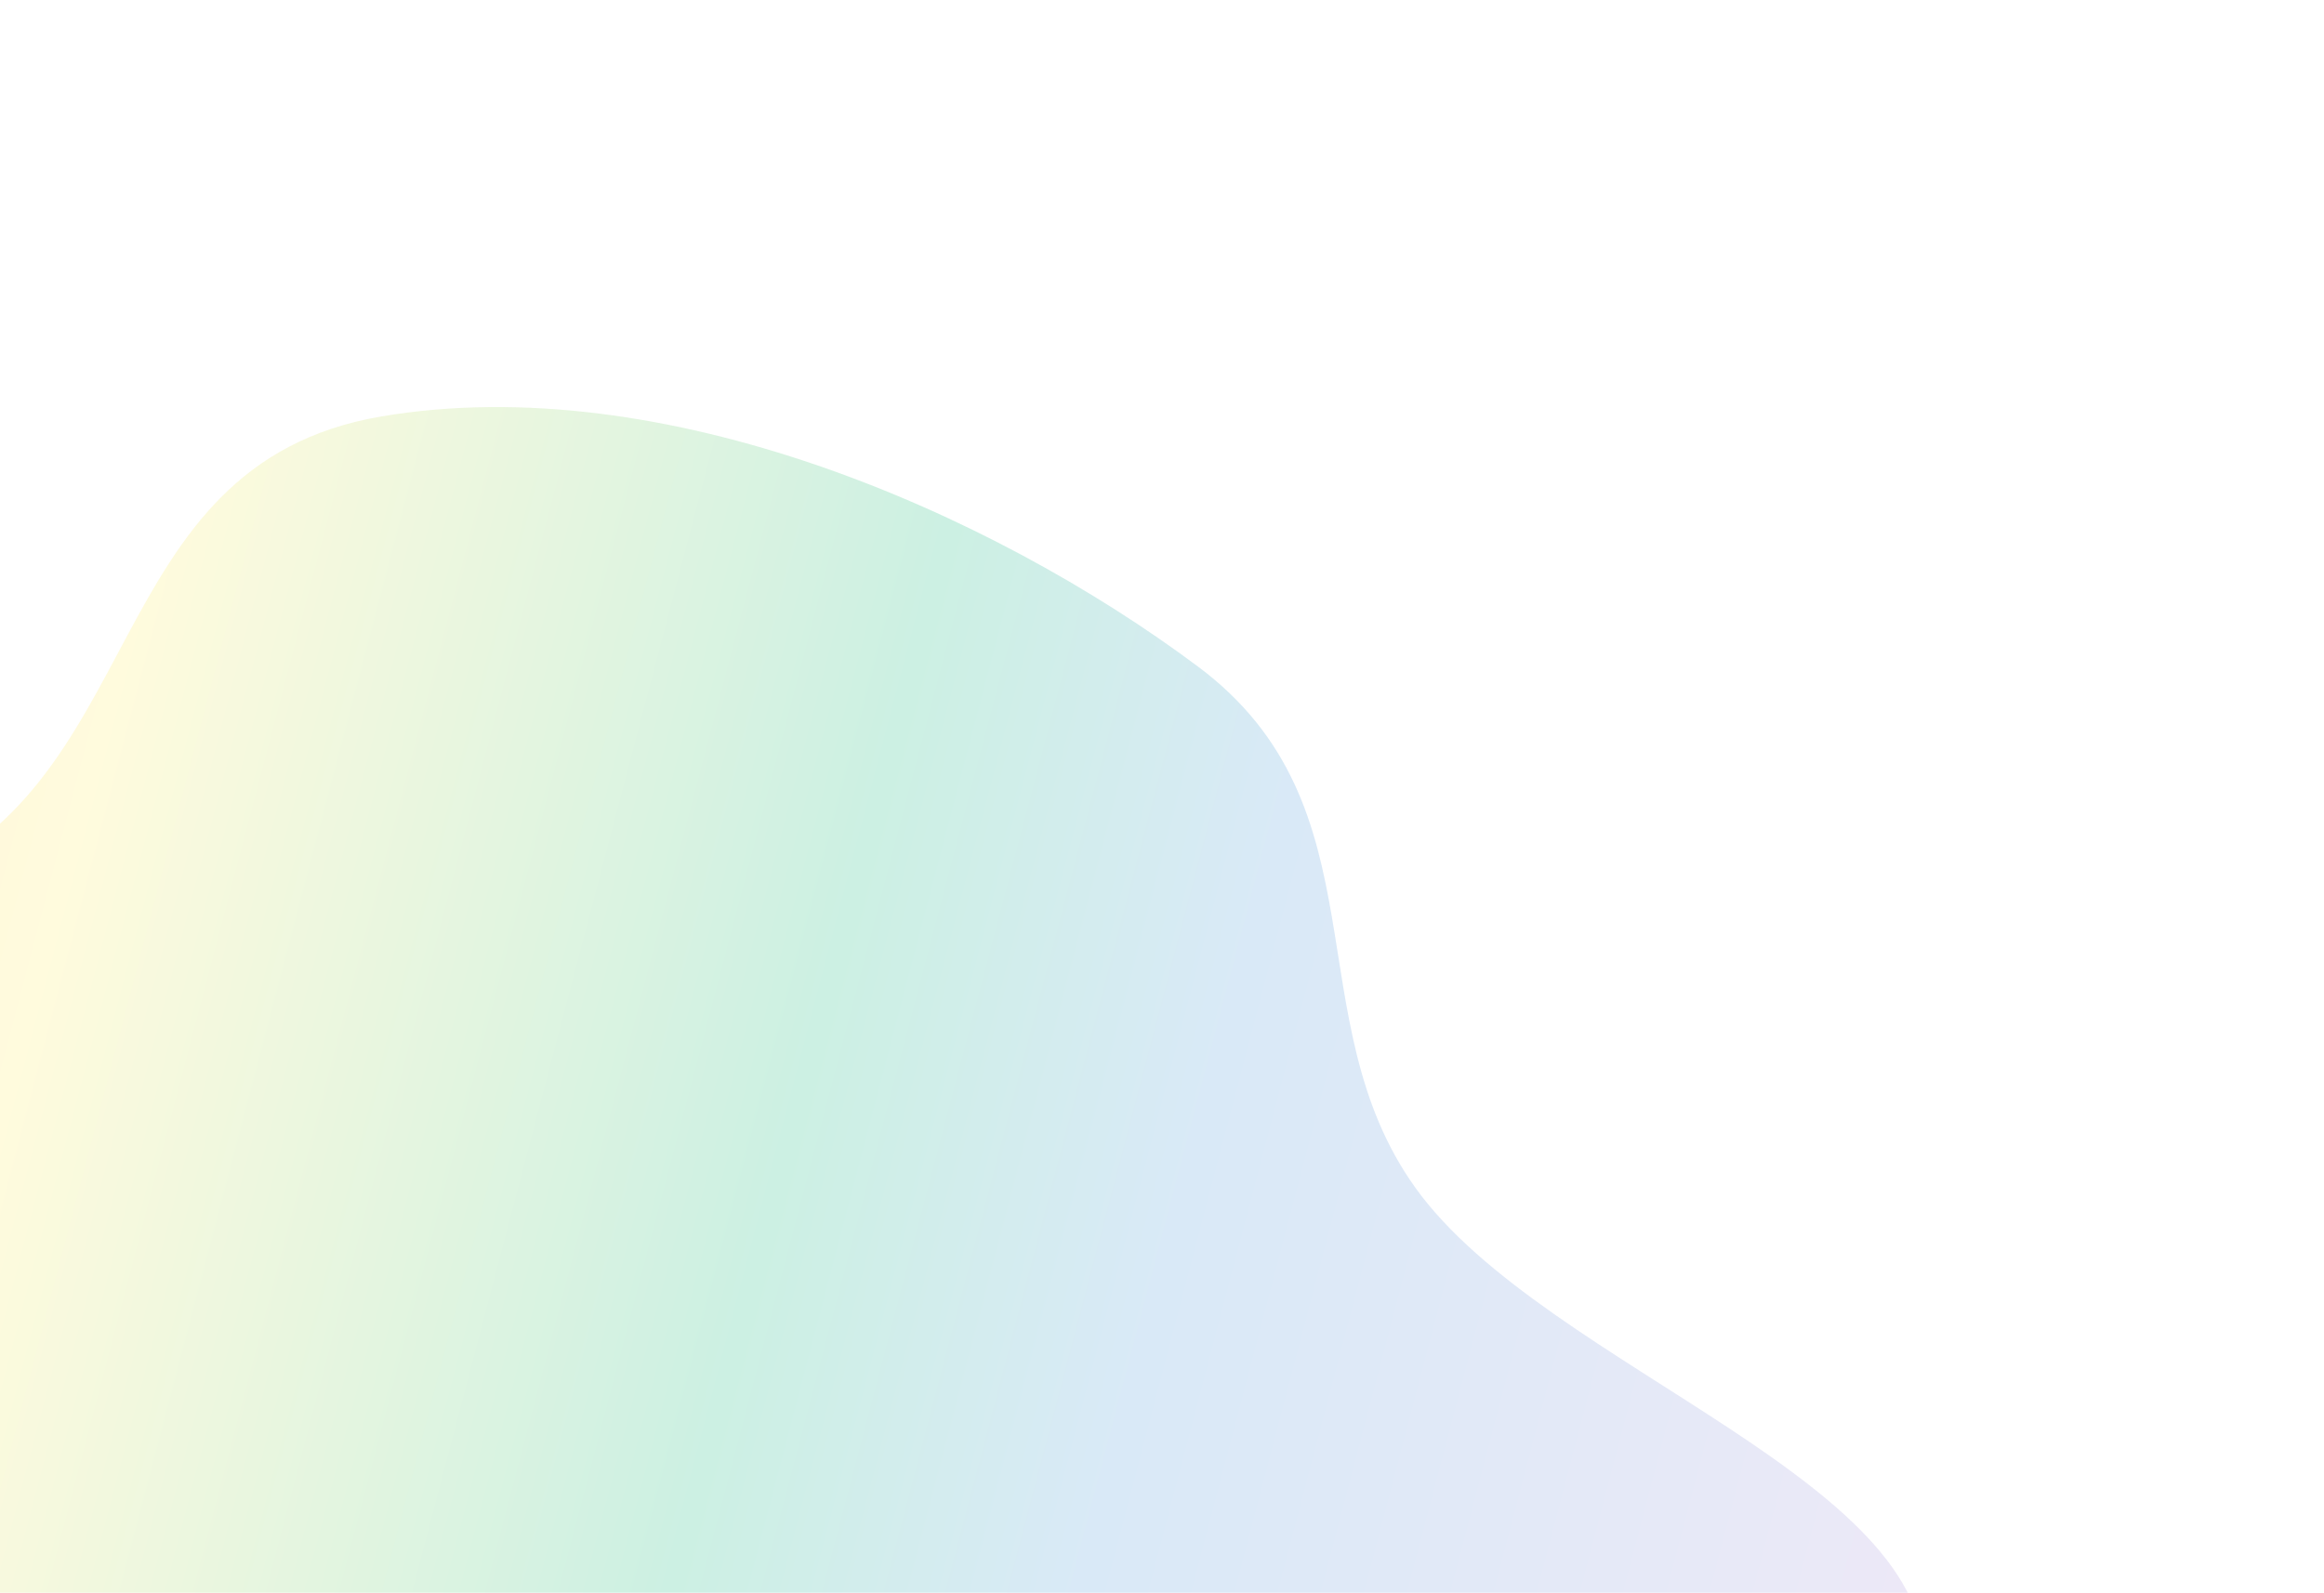 <svg width="919" height="630" viewBox="0 0 919 630" fill="none" xmlns="http://www.w3.org/2000/svg">
<g clip-path="url(#clip0_390_2125)">
<g filter="url(#filter0_f_390_2125)">
<path d="M559.752 469.855C511.91 403.196 548.014 319.1 473.727 263.639C391.545 202.285 262.426 145.859 150.981 164.683C37.473 183.853 60.437 314.488 -41.726 350.674C-189.56 403.045 -435.88 315.995 -533.07 407.009C-620.541 488.92 -528.067 625.96 -427.713 712.135C-335.692 791.183 -86.207 778.975 40.245 831.302C159.827 880.765 153.453 1017.32 286.219 1007.5C422.33 997.429 421.787 859.123 512.121 793.473C585.202 740.378 749.31 737.545 760.28 663.004C771.521 586.7 611.436 541.879 559.752 469.855Z" fill="url(#paint0_linear_390_2125)" fill-opacity="0.2"/>
</g>
</g>
<defs>
<filter id="filter0_f_390_2125" x="-818" y="-89" width="1828.84" height="1347" filterUnits="userSpaceOnUse" color-interpolation-filters="sRGB">
<feFlood flood-opacity="0" result="BackgroundImageFix"/>
<feBlend mode="normal" in="SourceGraphic" in2="BackgroundImageFix" result="shape"/>
<feGaussianBlur stdDeviation="125" result="effect1_foregroundBlur_390_2125"/>
</filter>
<linearGradient id="paint0_linear_390_2125" x1="-683.436" y1="318.738" x2="806.966" y2="709.606" gradientUnits="userSpaceOnUse">
<stop stop-color="#FF5610"/>
<stop offset="0.163" stop-color="#FB722C"/>
<stop offset="0.45" stop-color="#FFEA54"/>
<stop offset="0.646" stop-color="#00B471"/>
<stop offset="0.747" stop-color="#4093D6"/>
<stop offset="1" stop-color="#B68DD6"/>
</linearGradient>
<clipPath id="clip0_390_2125">
<rect width="919" height="630" fill="white"/>
</clipPath>
</defs>
</svg>
